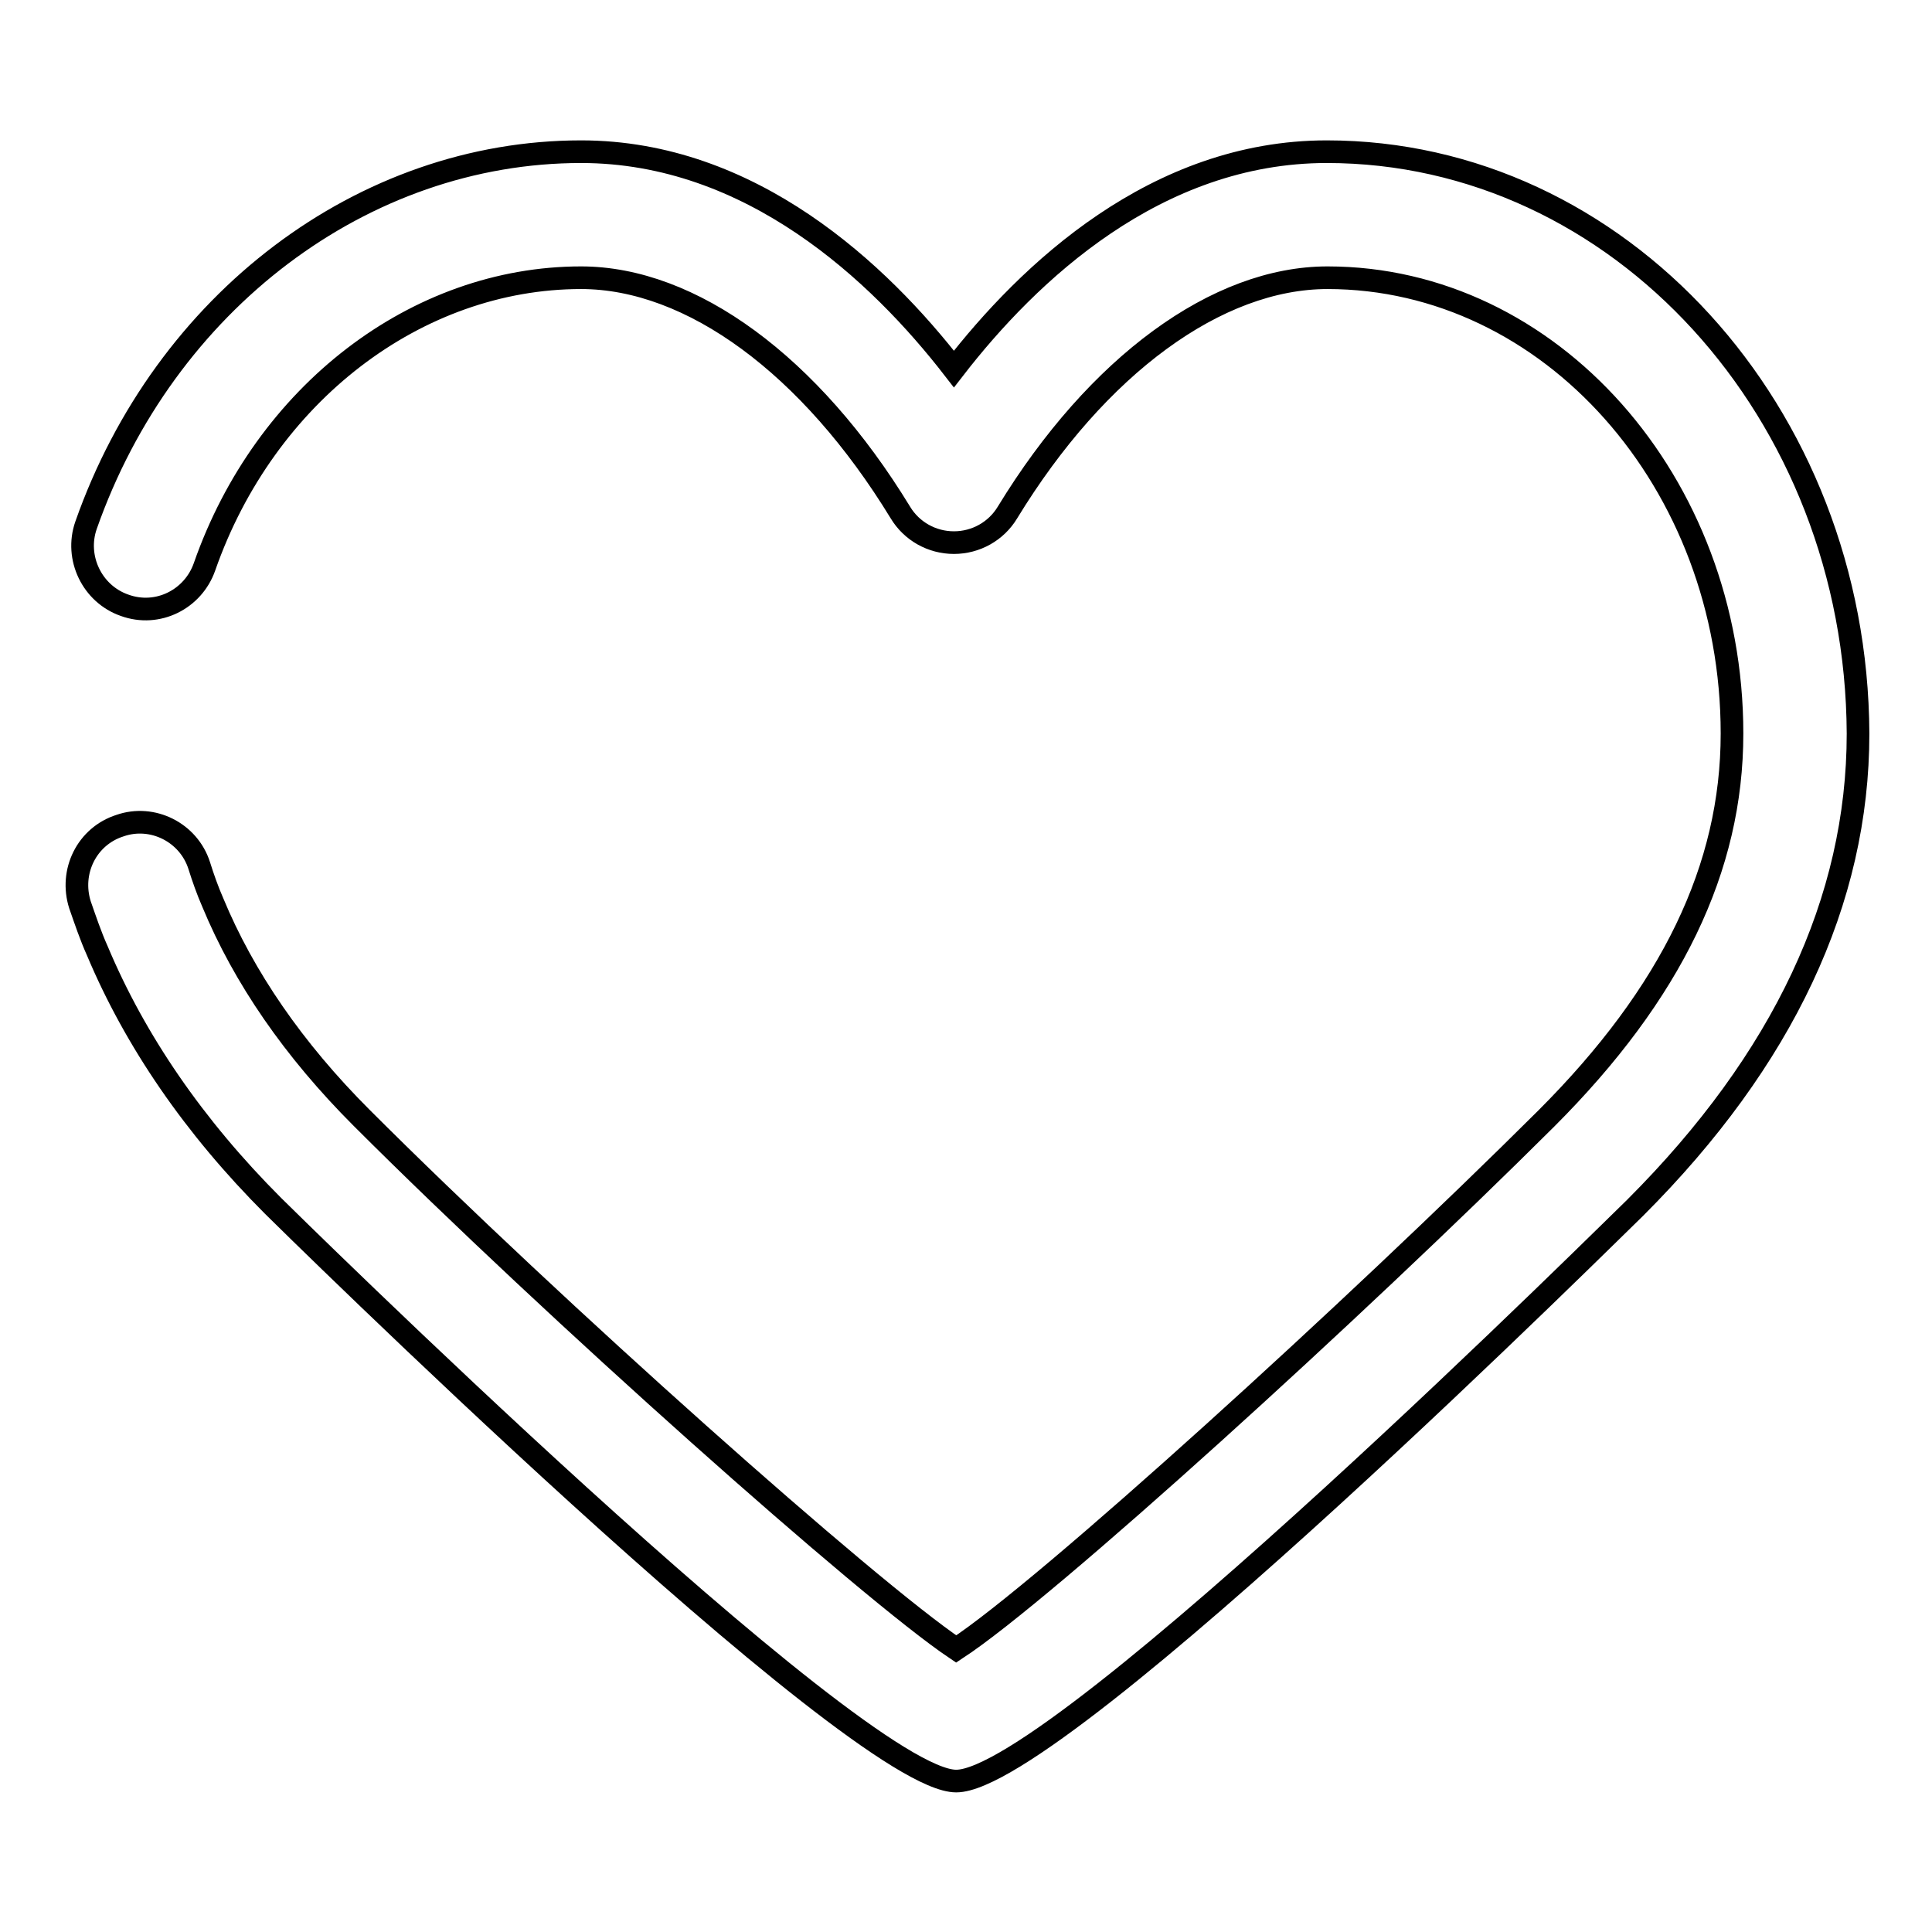 <?xml version="1.0" encoding="utf-8"?>
<!-- Svg Vector Icons : http://www.onlinewebfonts.com/icon -->
<!DOCTYPE svg PUBLIC "-//W3C//DTD SVG 1.1//EN" "http://www.w3.org/Graphics/SVG/1.1/DTD/svg11.dtd">
<svg version="1.1" xmlns="http://www.w3.org/2000/svg" xmlns:xlink="http://www.w3.org/1999/xlink" x="0px" y="0px" viewBox="0 0 256 256" enable-background="new 0 0 256 256" xml:space="preserve">
<g> <path stroke-width="3" fill-opacity="0" stroke="#000000"  d="M175.8,20.1c-22.6,0-39.5,16-49.4,28.8c-9.9-12.8-26.9-28.8-49.4-28.8c-28.9,0-55.2,19.9-65.6,49.5 c-1.5,4.3,0.8,9.1,5.1,10.6c4.4,1.6,9.1-0.8,10.6-5.1c8-22.9,28.1-38.3,49.9-38.3c14.6,0,30.4,11.6,42.3,31.1c1.5,2.5,4.2,4,7.1,4 s5.6-1.5,7.1-4c11.9-19.5,27.8-31.1,42.4-31.1c29.5,0,53.6,27.1,53.6,60.4c0,17.8-8,34.4-24.6,51c-25.3,25.2-66.4,62.6-78.2,70.3 c-11.5-7.7-53.2-44.8-78.8-70.4c-9-9-15.6-18.6-19.7-28.5c-0.7-1.6-1.3-3.3-1.8-4.9c-1.4-4.4-6.2-6.8-10.5-5.3 c-4.4,1.4-6.7,6.1-5.3,10.5c0.7,2,1.4,4.1,2.3,6.1c5,11.9,12.8,23.3,23.3,33.8c0.8,0.8,77.2,76.2,90.5,76.2c13.6,0,89.2-75.3,90-76 c19.6-19.6,29.5-40.7,29.5-62.8C246,54.6,214.5,20.1,175.8,20.1z"/></g>
</svg>